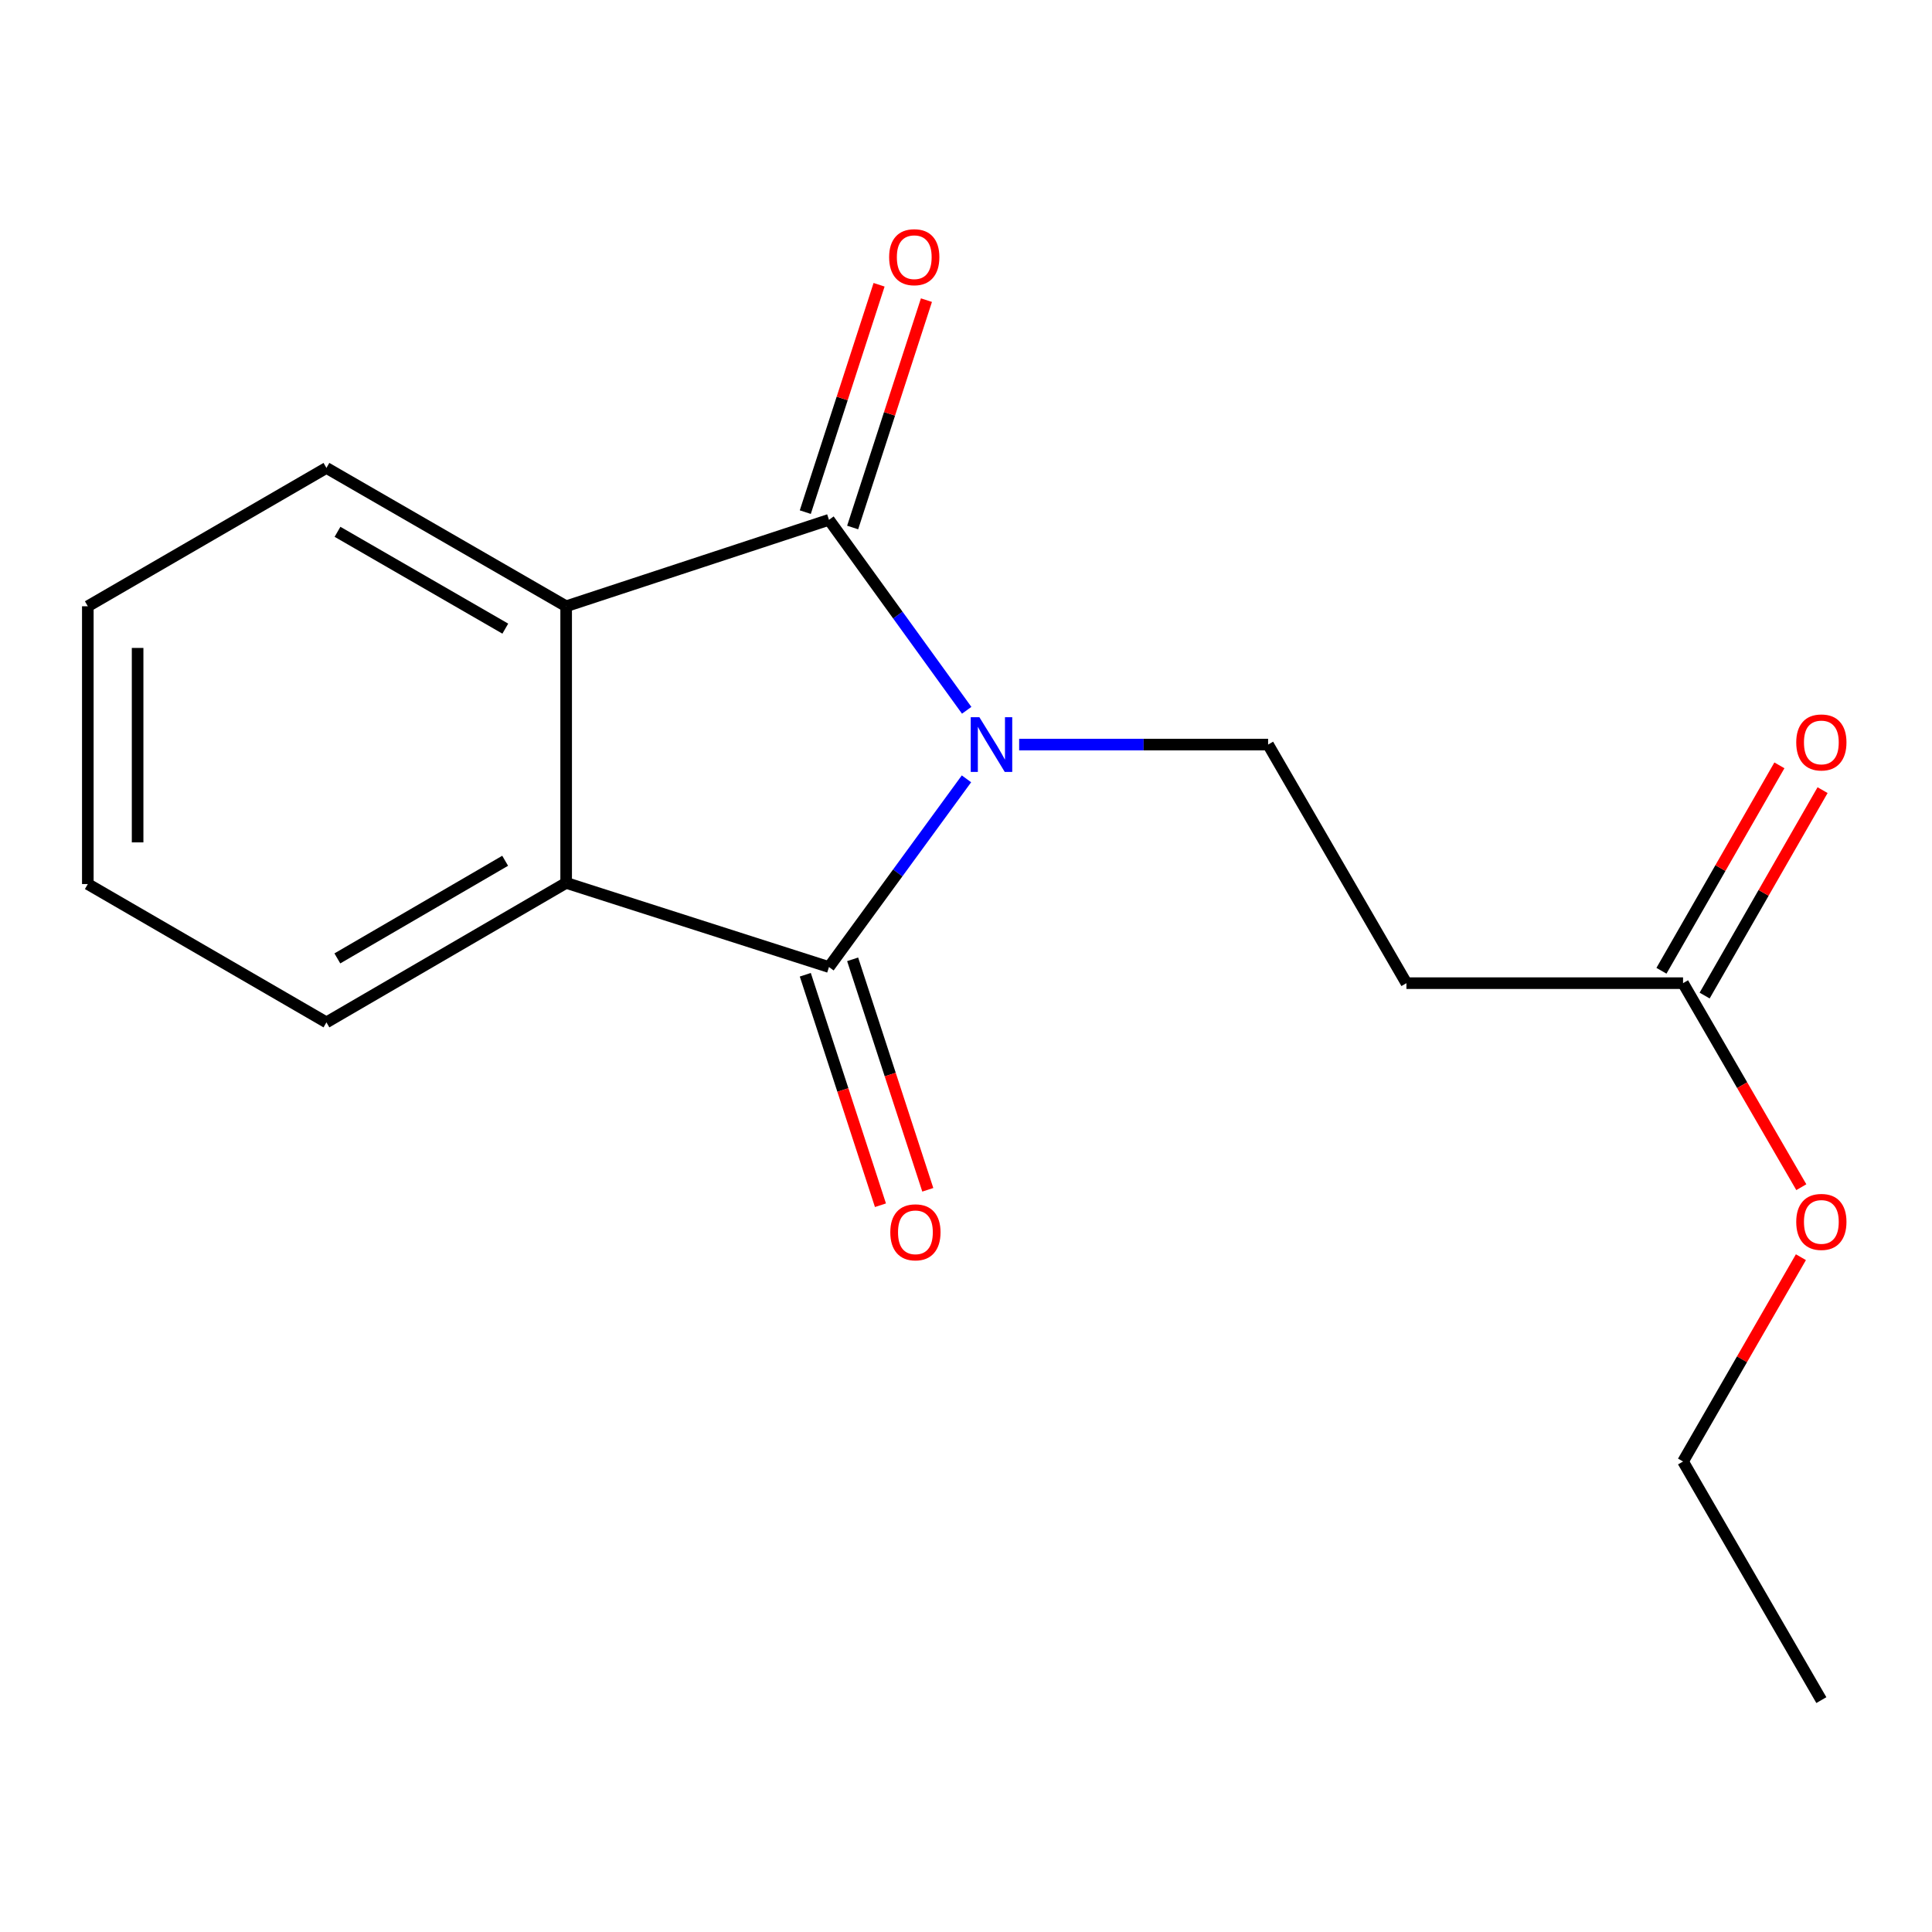 <?xml version='1.0' encoding='iso-8859-1'?>
<svg version='1.1' baseProfile='full'
              xmlns='http://www.w3.org/2000/svg'
                      xmlns:rdkit='http://www.rdkit.org/xml'
                      xmlns:xlink='http://www.w3.org/1999/xlink'
                  xml:space='preserve'
width='1000px' height='1000px' viewBox='0 0 1000 1000'>
<!-- END OF HEADER -->
<rect style='opacity:1.0;fill:#FFFFFF;stroke:none' width='1000' height='1000' x='0' y='0'> </rect>
<path class='bond-0' d='M 500.243,403.118 L 464.659,451.828' style='fill:none;fill-rule:evenodd;stroke:#0000FF;stroke-width:6px;stroke-linecap:butt;stroke-linejoin:miter;stroke-opacity:1' />
<path class='bond-0' d='M 464.659,451.828 L 429.074,500.537' style='fill:none;fill-rule:evenodd;stroke:#000000;stroke-width:6px;stroke-linecap:butt;stroke-linejoin:miter;stroke-opacity:1' />
<path class='bond-1' d='M 500.358,367.644 L 464.716,318.352' style='fill:none;fill-rule:evenodd;stroke:#0000FF;stroke-width:6px;stroke-linecap:butt;stroke-linejoin:miter;stroke-opacity:1' />
<path class='bond-1' d='M 464.716,318.352 L 429.074,269.06' style='fill:none;fill-rule:evenodd;stroke:#000000;stroke-width:6px;stroke-linecap:butt;stroke-linejoin:miter;stroke-opacity:1' />
<path class='bond-4' d='M 527.511,385.393 L 591.941,385.393' style='fill:none;fill-rule:evenodd;stroke:#0000FF;stroke-width:6px;stroke-linecap:butt;stroke-linejoin:miter;stroke-opacity:1' />
<path class='bond-4' d='M 591.941,385.393 L 656.371,385.393' style='fill:none;fill-rule:evenodd;stroke:#000000;stroke-width:6px;stroke-linecap:butt;stroke-linejoin:miter;stroke-opacity:1' />
<path class='bond-2' d='M 429.074,500.537 L 293.04,456.982' style='fill:none;fill-rule:evenodd;stroke:#000000;stroke-width:6px;stroke-linecap:butt;stroke-linejoin:miter;stroke-opacity:1' />
<path class='bond-7' d='M 416.823,504.532 L 436.272,564.179' style='fill:none;fill-rule:evenodd;stroke:#000000;stroke-width:6px;stroke-linecap:butt;stroke-linejoin:miter;stroke-opacity:1' />
<path class='bond-7' d='M 436.272,564.179 L 455.721,623.827' style='fill:none;fill-rule:evenodd;stroke:#FF0000;stroke-width:6px;stroke-linecap:butt;stroke-linejoin:miter;stroke-opacity:1' />
<path class='bond-7' d='M 441.326,496.543 L 460.774,556.19' style='fill:none;fill-rule:evenodd;stroke:#000000;stroke-width:6px;stroke-linecap:butt;stroke-linejoin:miter;stroke-opacity:1' />
<path class='bond-7' d='M 460.774,556.19 L 480.223,615.837' style='fill:none;fill-rule:evenodd;stroke:#FF0000;stroke-width:6px;stroke-linecap:butt;stroke-linejoin:miter;stroke-opacity:1' />
<path class='bond-3' d='M 429.074,269.06 L 293.04,313.803' style='fill:none;fill-rule:evenodd;stroke:#000000;stroke-width:6px;stroke-linecap:butt;stroke-linejoin:miter;stroke-opacity:1' />
<path class='bond-8' d='M 441.331,273.037 L 460.427,214.195' style='fill:none;fill-rule:evenodd;stroke:#000000;stroke-width:6px;stroke-linecap:butt;stroke-linejoin:miter;stroke-opacity:1' />
<path class='bond-8' d='M 460.427,214.195 L 479.523,155.352' style='fill:none;fill-rule:evenodd;stroke:#FF0000;stroke-width:6px;stroke-linecap:butt;stroke-linejoin:miter;stroke-opacity:1' />
<path class='bond-8' d='M 416.817,265.082 L 435.913,206.24' style='fill:none;fill-rule:evenodd;stroke:#000000;stroke-width:6px;stroke-linecap:butt;stroke-linejoin:miter;stroke-opacity:1' />
<path class='bond-8' d='M 435.913,206.24 L 455.009,147.397' style='fill:none;fill-rule:evenodd;stroke:#FF0000;stroke-width:6px;stroke-linecap:butt;stroke-linejoin:miter;stroke-opacity:1' />
<path class='bond-11' d='M 293.04,456.982 L 168.961,529.173' style='fill:none;fill-rule:evenodd;stroke:#000000;stroke-width:6px;stroke-linecap:butt;stroke-linejoin:miter;stroke-opacity:1' />
<path class='bond-11' d='M 261.467,445.535 L 174.612,496.068' style='fill:none;fill-rule:evenodd;stroke:#000000;stroke-width:6px;stroke-linecap:butt;stroke-linejoin:miter;stroke-opacity:1' />
<path class='bond-17' d='M 293.04,456.982 L 293.04,313.803' style='fill:none;fill-rule:evenodd;stroke:#000000;stroke-width:6px;stroke-linecap:butt;stroke-linejoin:miter;stroke-opacity:1' />
<path class='bond-12' d='M 293.04,313.803 L 168.961,242.199' style='fill:none;fill-rule:evenodd;stroke:#000000;stroke-width:6px;stroke-linecap:butt;stroke-linejoin:miter;stroke-opacity:1' />
<path class='bond-12' d='M 261.546,325.385 L 174.691,275.262' style='fill:none;fill-rule:evenodd;stroke:#000000;stroke-width:6px;stroke-linecap:butt;stroke-linejoin:miter;stroke-opacity:1' />
<path class='bond-5' d='M 656.371,385.393 L 727.961,508.885' style='fill:none;fill-rule:evenodd;stroke:#000000;stroke-width:6px;stroke-linecap:butt;stroke-linejoin:miter;stroke-opacity:1' />
<path class='bond-6' d='M 727.961,508.885 L 871.14,508.885' style='fill:none;fill-rule:evenodd;stroke:#000000;stroke-width:6px;stroke-linecap:butt;stroke-linejoin:miter;stroke-opacity:1' />
<path class='bond-9' d='M 882.315,515.301 L 912.84,462.138' style='fill:none;fill-rule:evenodd;stroke:#000000;stroke-width:6px;stroke-linecap:butt;stroke-linejoin:miter;stroke-opacity:1' />
<path class='bond-9' d='M 912.84,462.138 L 943.365,408.975' style='fill:none;fill-rule:evenodd;stroke:#FF0000;stroke-width:6px;stroke-linecap:butt;stroke-linejoin:miter;stroke-opacity:1' />
<path class='bond-9' d='M 859.965,502.468 L 890.49,449.305' style='fill:none;fill-rule:evenodd;stroke:#000000;stroke-width:6px;stroke-linecap:butt;stroke-linejoin:miter;stroke-opacity:1' />
<path class='bond-9' d='M 890.49,449.305 L 921.016,396.142' style='fill:none;fill-rule:evenodd;stroke:#FF0000;stroke-width:6px;stroke-linecap:butt;stroke-linejoin:miter;stroke-opacity:1' />
<path class='bond-10' d='M 871.14,508.885 L 901.749,561.686' style='fill:none;fill-rule:evenodd;stroke:#000000;stroke-width:6px;stroke-linecap:butt;stroke-linejoin:miter;stroke-opacity:1' />
<path class='bond-10' d='M 901.749,561.686 L 932.359,614.488' style='fill:none;fill-rule:evenodd;stroke:#FF0000;stroke-width:6px;stroke-linecap:butt;stroke-linejoin:miter;stroke-opacity:1' />
<path class='bond-13' d='M 932.148,650.718 L 901.644,703.594' style='fill:none;fill-rule:evenodd;stroke:#FF0000;stroke-width:6px;stroke-linecap:butt;stroke-linejoin:miter;stroke-opacity:1' />
<path class='bond-13' d='M 901.644,703.594 L 871.14,756.47' style='fill:none;fill-rule:evenodd;stroke:#000000;stroke-width:6px;stroke-linecap:butt;stroke-linejoin:miter;stroke-opacity:1' />
<path class='bond-14' d='M 168.961,529.173 L 45.455,457.584' style='fill:none;fill-rule:evenodd;stroke:#000000;stroke-width:6px;stroke-linecap:butt;stroke-linejoin:miter;stroke-opacity:1' />
<path class='bond-15' d='M 168.961,242.199 L 45.455,313.803' style='fill:none;fill-rule:evenodd;stroke:#000000;stroke-width:6px;stroke-linecap:butt;stroke-linejoin:miter;stroke-opacity:1' />
<path class='bond-16' d='M 871.14,756.47 L 942.729,879.976' style='fill:none;fill-rule:evenodd;stroke:#000000;stroke-width:6px;stroke-linecap:butt;stroke-linejoin:miter;stroke-opacity:1' />
<path class='bond-18' d='M 45.455,457.584 L 45.455,313.803' style='fill:none;fill-rule:evenodd;stroke:#000000;stroke-width:6px;stroke-linecap:butt;stroke-linejoin:miter;stroke-opacity:1' />
<path class='bond-18' d='M 71.227,436.017 L 71.227,335.37' style='fill:none;fill-rule:evenodd;stroke:#000000;stroke-width:6px;stroke-linecap:butt;stroke-linejoin:miter;stroke-opacity:1' />
<path  class='atom-0' d='M 506.932 371.233
L 516.212 386.233
Q 517.132 387.713, 518.612 390.393
Q 520.092 393.073, 520.172 393.233
L 520.172 371.233
L 523.932 371.233
L 523.932 399.553
L 520.052 399.553
L 510.092 383.153
Q 508.932 381.233, 507.692 379.033
Q 506.492 376.833, 506.132 376.153
L 506.132 399.553
L 502.452 399.553
L 502.452 371.233
L 506.932 371.233
' fill='#0000FF'/>
<path  class='atom-8' d='M 460.818 637.84
Q 460.818 631.04, 464.178 627.24
Q 467.538 623.44, 473.818 623.44
Q 480.098 623.44, 483.458 627.24
Q 486.818 631.04, 486.818 637.84
Q 486.818 644.72, 483.418 648.64
Q 480.018 652.52, 473.818 652.52
Q 467.578 652.52, 464.178 648.64
Q 460.818 644.76, 460.818 637.84
M 473.818 649.32
Q 478.138 649.32, 480.458 646.44
Q 482.818 643.52, 482.818 637.84
Q 482.818 632.28, 480.458 629.48
Q 478.138 626.64, 473.818 626.64
Q 469.498 626.64, 467.138 629.44
Q 464.818 632.24, 464.818 637.84
Q 464.818 643.56, 467.138 646.44
Q 469.498 649.32, 473.818 649.32
' fill='#FF0000'/>
<path  class='atom-9' d='M 460.216 133.12
Q 460.216 126.32, 463.576 122.52
Q 466.936 118.72, 473.216 118.72
Q 479.496 118.72, 482.856 122.52
Q 486.216 126.32, 486.216 133.12
Q 486.216 140, 482.816 143.92
Q 479.416 147.8, 473.216 147.8
Q 466.976 147.8, 463.576 143.92
Q 460.216 140.04, 460.216 133.12
M 473.216 144.6
Q 477.536 144.6, 479.856 141.72
Q 482.216 138.8, 482.216 133.12
Q 482.216 127.56, 479.856 124.76
Q 477.536 121.92, 473.216 121.92
Q 468.896 121.92, 466.536 124.72
Q 464.216 127.52, 464.216 133.12
Q 464.216 138.84, 466.536 141.72
Q 468.896 144.6, 473.216 144.6
' fill='#FF0000'/>
<path  class='atom-10' d='M 929.729 384.284
Q 929.729 377.484, 933.089 373.684
Q 936.449 369.884, 942.729 369.884
Q 949.009 369.884, 952.369 373.684
Q 955.729 377.484, 955.729 384.284
Q 955.729 391.164, 952.329 395.084
Q 948.929 398.964, 942.729 398.964
Q 936.489 398.964, 933.089 395.084
Q 929.729 391.204, 929.729 384.284
M 942.729 395.764
Q 947.049 395.764, 949.369 392.884
Q 951.729 389.964, 951.729 384.284
Q 951.729 378.724, 949.369 375.924
Q 947.049 373.084, 942.729 373.084
Q 938.409 373.084, 936.049 375.884
Q 933.729 378.684, 933.729 384.284
Q 933.729 390.004, 936.049 392.884
Q 938.409 395.764, 942.729 395.764
' fill='#FF0000'/>
<path  class='atom-11' d='M 929.729 632.457
Q 929.729 625.657, 933.089 621.857
Q 936.449 618.057, 942.729 618.057
Q 949.009 618.057, 952.369 621.857
Q 955.729 625.657, 955.729 632.457
Q 955.729 639.337, 952.329 643.257
Q 948.929 647.137, 942.729 647.137
Q 936.489 647.137, 933.089 643.257
Q 929.729 639.377, 929.729 632.457
M 942.729 643.937
Q 947.049 643.937, 949.369 641.057
Q 951.729 638.137, 951.729 632.457
Q 951.729 626.897, 949.369 624.097
Q 947.049 621.257, 942.729 621.257
Q 938.409 621.257, 936.049 624.057
Q 933.729 626.857, 933.729 632.457
Q 933.729 638.177, 936.049 641.057
Q 938.409 643.937, 942.729 643.937
' fill='#FF0000'/>
</svg>
